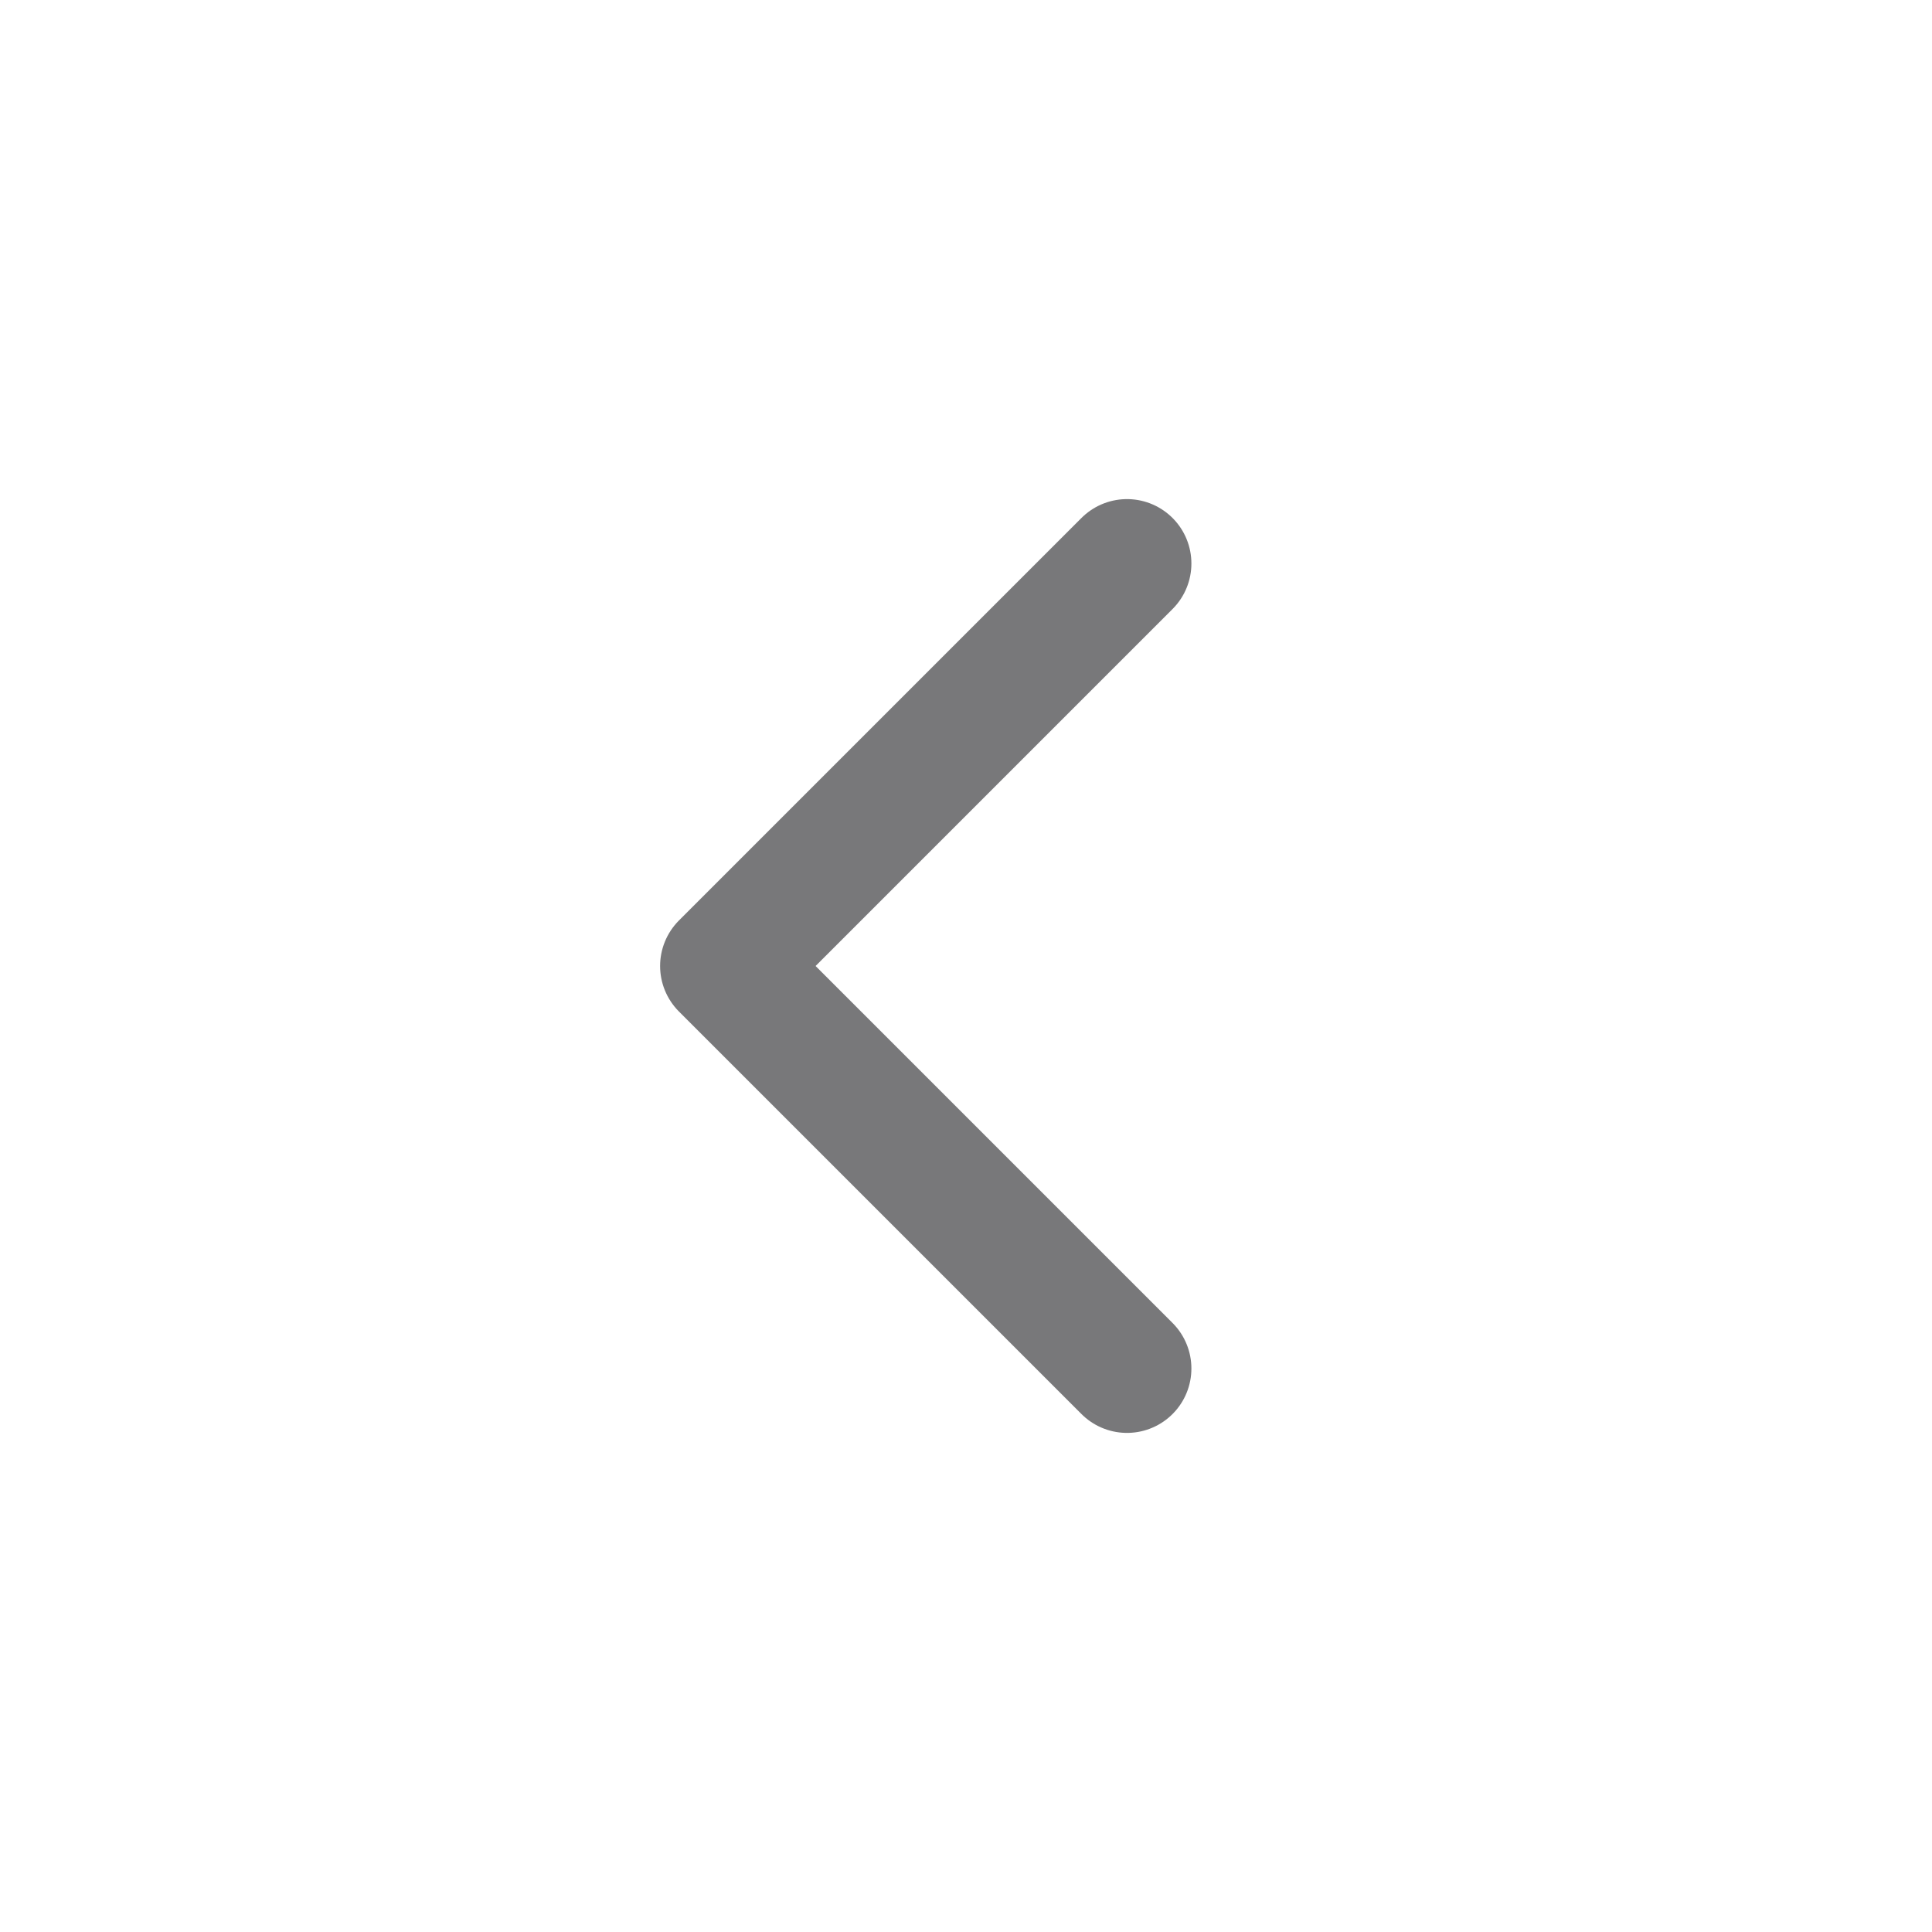 <svg width="30" height="30" viewBox="0 0 30 30" fill="none" xmlns="http://www.w3.org/2000/svg">
<path d="M17.5 8.75L11.25 15L17.5 21.25" stroke="#78787A" stroke-width="2" stroke-linecap="round" stroke-linejoin="round"/>
</svg>

